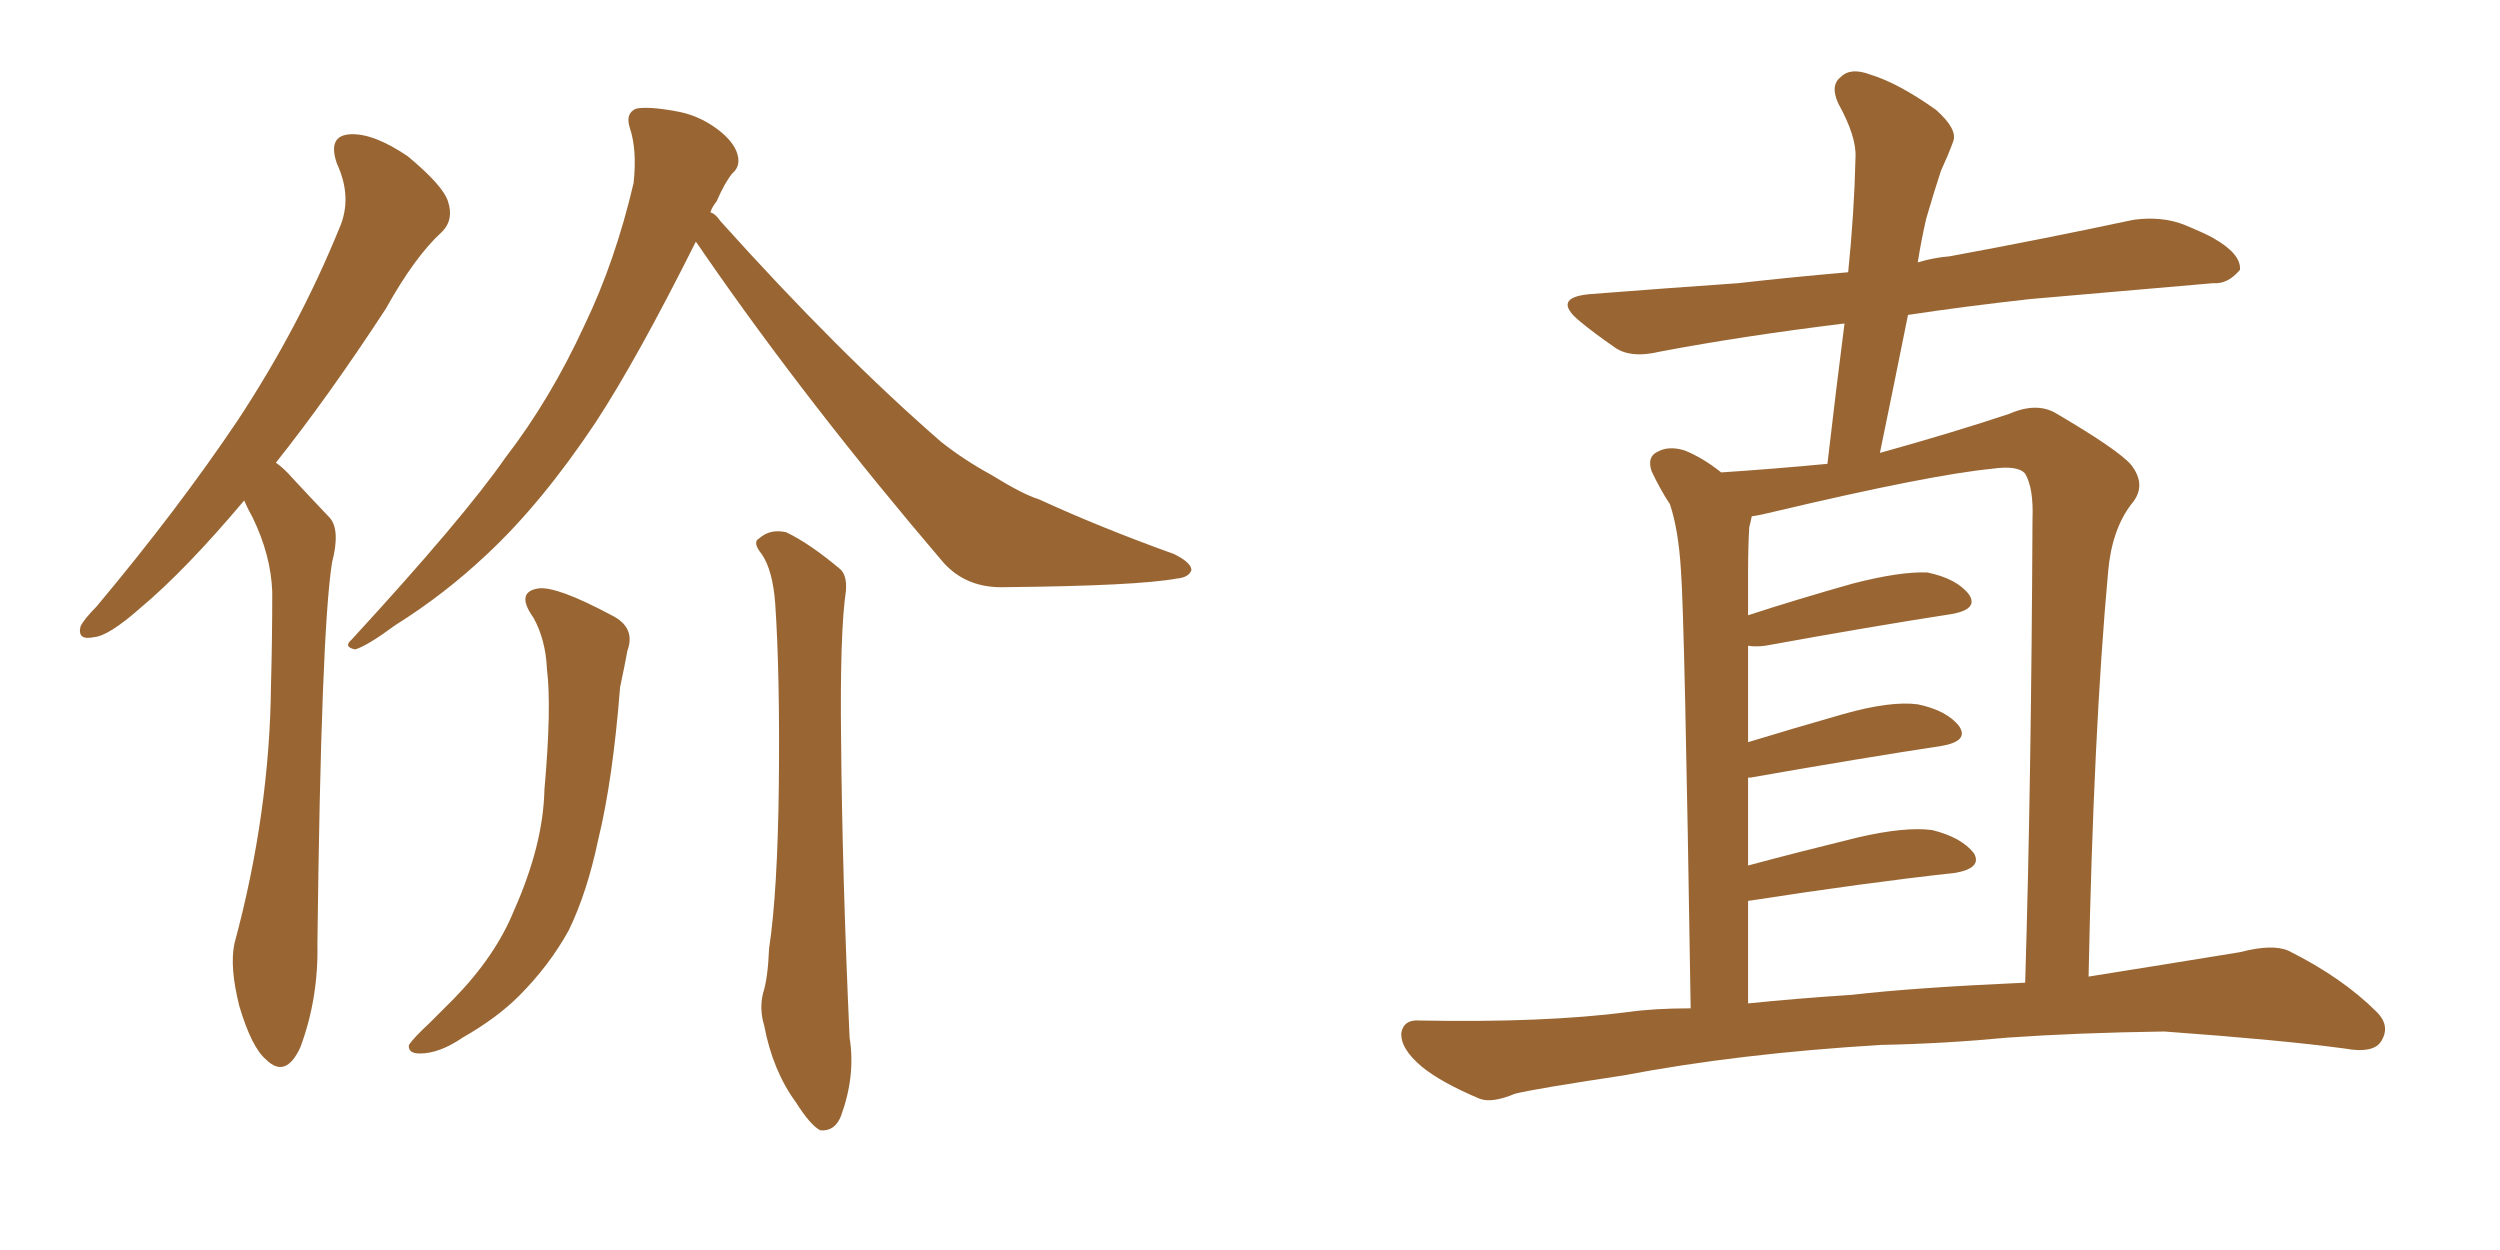 <svg xmlns="http://www.w3.org/2000/svg" xmlns:xlink="http://www.w3.org/1999/xlink" width="300" height="150"><path fill="#996633" padding="10" d="M29.30 60.06L29.30 60.06Q22.27 68.41 16.85 72.95L16.85 72.95Q13.04 76.32 11.28 76.46L11.28 76.46Q9.23 76.90 9.67 75.15L9.67 75.15Q10.11 74.27 11.57 72.80L11.57 72.80Q21.39 61.08 28.56 50.39L28.56 50.39Q35.89 39.26 40.72 27.39L40.72 27.39Q42.33 23.73 40.43 19.63L40.43 19.63Q39.26 16.26 42.04 16.11L42.04 16.11Q44.82 15.97 48.93 18.75L48.93 18.75Q53.17 22.27 53.76 24.17L53.76 24.17Q54.49 26.37 53.03 27.83L53.03 27.83Q49.80 30.76 46.29 37.06L46.29 37.06Q39.40 47.61 33.11 55.52L33.11 55.52Q34.13 56.25 35.01 57.28L35.01 57.28Q36.91 59.33 39.55 62.11L39.55 62.11Q40.87 63.57 39.84 67.53L39.84 67.53Q38.53 75.88 38.09 113.23L38.09 113.23Q38.23 119.82 36.04 125.68L36.04 125.68Q34.28 129.49 31.93 127.15L31.93 127.15Q30.18 125.68 28.71 120.70L28.71 120.70Q27.54 116.02 28.13 113.23L28.13 113.23Q32.37 97.56 32.52 82.18L32.52 82.18Q32.67 76.76 32.67 71.04L32.67 71.04Q32.52 66.65 30.32 62.11L30.32 62.11Q29.74 61.08 29.30 60.06ZM83.50 29.00L83.50 29.00Q76.46 43.07 71.48 50.68L71.48 50.68Q65.04 60.35 58.45 66.50L58.45 66.50Q53.32 71.34 47.46 75L47.46 75Q44.09 77.49 42.63 77.93L42.63 77.93Q41.16 77.64 42.19 76.76L42.19 76.76Q55.66 62.11 60.64 54.93L60.64 54.93Q66.06 47.90 70.17 38.96L70.17 38.96Q73.83 31.35 76.03 21.97L76.03 21.97Q76.46 18.02 75.59 15.38L75.59 15.38Q75 13.62 76.32 13.04L76.32 13.04Q77.78 12.74 81.01 13.33L81.01 13.33Q83.79 13.77 86.13 15.53L86.13 15.53Q88.04 16.99 88.48 18.46L88.48 18.46Q88.92 19.92 87.89 20.80L87.89 20.80Q87.01 21.83 85.99 24.17L85.99 24.17Q85.40 24.90 85.25 25.49L85.25 25.49Q85.84 25.63 86.43 26.51L86.43 26.51Q100.63 42.33 112.94 53.03L112.94 53.03Q115.72 55.22 118.95 56.98L118.95 56.98Q122.75 59.33 124.66 59.91L124.66 59.91Q131.98 63.28 140.92 66.50L140.92 66.50Q142.97 67.53 142.97 68.41L142.97 68.41Q142.68 69.29 141.21 69.43L141.21 69.43Q136.38 70.31 120.56 70.46L120.56 70.46Q116.02 70.61 113.23 67.53L113.23 67.53Q96.97 48.49 84.52 30.47L84.52 30.47Q83.94 29.59 83.50 29.00ZM64.01 74.12L64.01 74.12Q61.82 71.04 64.60 70.61L64.60 70.61Q66.80 70.31 73.39 73.83L73.39 73.83Q76.32 75.29 75.29 78.08L75.29 78.08Q75 79.69 74.41 82.47L74.41 82.47Q73.54 93.60 71.78 100.78L71.78 100.78Q70.46 107.08 68.26 111.62L68.26 111.62Q65.92 115.87 62.26 119.53L62.26 119.53Q59.62 122.17 55.52 124.51L55.52 124.51Q52.73 126.42 50.39 126.42L50.39 126.42Q48.93 126.42 49.07 125.39L49.07 125.39Q49.66 124.51 51.56 122.75L51.56 122.75Q53.03 121.29 54.49 119.82L54.49 119.82Q59.47 114.70 61.67 109.28L61.67 109.28Q65.19 101.37 65.33 94.78L65.33 94.78Q66.21 84.81 65.63 80.27L65.63 80.27Q65.48 76.76 64.01 74.12ZM91.41 66.50L91.41 66.50L91.41 66.50Q90.23 65.04 91.11 64.60L91.11 64.60Q92.43 63.43 94.34 63.87L94.34 63.87Q97.12 65.19 100.78 68.26L100.78 68.26Q101.66 68.99 101.51 70.90L101.51 70.90Q100.78 75.88 100.93 88.62L100.93 88.62Q101.07 105.03 101.95 124.51L101.95 124.51Q102.69 129.05 100.93 133.89L100.93 133.89Q100.20 135.79 98.44 135.64L98.44 135.64Q97.27 135.06 95.51 132.28L95.51 132.28Q92.72 128.47 91.70 123.05L91.70 123.05Q91.11 121.14 91.55 119.24L91.55 119.24Q92.14 117.48 92.29 113.82L92.29 113.82Q93.31 107.08 93.46 94.19L93.46 94.19Q93.60 80.86 93.02 72.36L93.02 72.36Q92.72 68.41 91.41 66.50ZM225.73 125.39L225.73 125.39Q208.59 126.42 194.82 129.05L194.82 129.05Q184.13 130.66 181.79 131.25L181.79 131.25Q179.00 132.42 177.54 131.84L177.54 131.84Q173.00 129.93 170.65 128.03L170.65 128.03Q168.02 125.83 168.16 123.93L168.16 123.93Q168.46 122.31 170.36 122.46L170.36 122.46Q185.30 122.75 195.41 121.44L195.41 121.44Q198.49 121.00 202.88 121.00L202.88 121.00Q202.15 73.83 201.71 68.41L201.71 68.41Q201.42 63.57 200.39 60.50L200.39 60.50Q199.22 58.74 198.19 56.54L198.19 56.54Q197.61 54.79 198.93 54.20L198.93 54.20Q200.24 53.47 202.15 54.05L202.15 54.05Q204.35 54.93 206.54 56.69L206.54 56.69Q213.13 56.25 219.29 55.66L219.29 55.66Q220.31 46.88 221.34 38.82L221.34 38.82Q209.33 40.28 199.22 42.19L199.22 42.19Q195.56 43.07 193.65 41.60L193.65 41.60Q191.31 39.99 189.55 38.53L189.55 38.53Q186.18 35.74 190.72 35.30L190.72 35.30Q200.10 34.57 208.59 33.98L208.59 33.98Q215.04 33.25 221.78 32.67L221.78 32.67Q222.51 25.49 222.66 18.90L222.66 18.90Q222.80 16.41 220.61 12.45L220.61 12.45Q219.58 10.25 220.90 9.23L220.90 9.23Q222.07 8.06 224.41 8.94L224.41 8.94Q227.78 9.96 232.32 13.18L232.32 13.18Q234.96 15.53 234.38 16.99L234.38 16.99Q233.79 18.60 232.91 20.51L232.91 20.51Q232.18 22.71 231.15 26.22L231.15 26.22Q230.57 28.71 230.13 31.49L230.13 31.49Q232.03 30.91 233.94 30.76L233.94 30.76Q245.07 28.71 256.05 26.37L256.05 26.37Q259.42 25.93 262.06 26.95L262.06 26.95Q264.55 27.98 265.58 28.56L265.58 28.56Q268.95 30.47 268.80 32.37L268.80 32.37Q267.33 34.13 265.58 33.98L265.58 33.98Q255.62 34.86 243.60 35.89L243.60 35.89Q235.69 36.77 228.96 37.79L228.96 37.79Q227.34 45.85 225.59 54.35L225.59 54.35Q234.52 51.86 241.11 49.66L241.11 49.66Q244.48 48.19 246.83 49.66L246.83 49.66Q254.30 54.05 255.76 55.81L255.76 55.81Q257.67 58.30 255.76 60.50L255.76 60.50Q253.42 63.57 252.98 68.55L252.98 68.55Q251.22 87.74 250.63 117.19L250.63 117.19Q259.86 115.72 268.80 114.26L268.80 114.26Q272.75 113.23 274.66 114.11L274.66 114.11Q281.10 117.33 285.21 121.44L285.21 121.44Q286.96 123.19 285.64 125.10L285.64 125.10Q284.62 126.42 281.40 125.83L281.40 125.83Q273.78 124.80 259.72 123.78L259.72 123.78Q249.32 123.93 240.97 124.51L240.97 124.51Q233.35 125.24 225.73 125.39ZM222.22 119.38L222.22 119.38L222.22 119.38Q229.69 118.51 243.02 117.92L243.02 117.92Q243.75 94.04 243.90 62.26L243.90 62.26Q244.04 58.59 243.02 56.84L243.02 56.84Q242.14 55.81 239.06 56.25L239.06 56.25Q231.59 56.98 212.99 61.38L212.99 61.38Q211.23 61.82 210.21 61.96L210.21 61.96Q210.06 62.70 209.91 63.28L209.91 63.28Q209.77 65.63 209.77 68.85L209.77 68.85Q209.77 71.19 209.77 73.83L209.77 73.83Q215.63 71.92 222.36 70.02L222.36 70.02Q228.08 68.55 231.30 68.70L231.30 68.70Q234.81 69.43 236.28 71.34L236.28 71.34Q237.45 73.10 234.23 73.68L234.23 73.68Q224.71 75.15 211.82 77.49L211.82 77.49Q210.64 77.64 209.77 77.49L209.77 77.49Q209.77 82.91 209.77 89.06L209.77 89.06Q215.04 87.45 221.19 85.69L221.19 85.69Q226.90 84.08 230.13 84.52L230.13 84.52Q233.64 85.25 235.11 87.16L235.11 87.16Q236.28 88.92 233.06 89.50L233.06 89.50Q223.39 90.97 210.06 93.31L210.06 93.31Q209.91 93.31 209.77 93.31L209.77 93.31Q209.77 98.44 209.77 103.86L209.77 103.86Q215.77 102.25 222.95 100.49L222.95 100.49Q228.66 99.17 231.88 99.61L231.88 99.61Q235.40 100.49 236.87 102.39L236.87 102.39Q237.89 104.15 234.67 104.74L234.67 104.74Q223.97 105.91 209.77 108.11L209.77 108.11Q209.77 114.11 209.77 120.41L209.77 120.41Q215.48 119.82 222.22 119.38Z"/></svg>